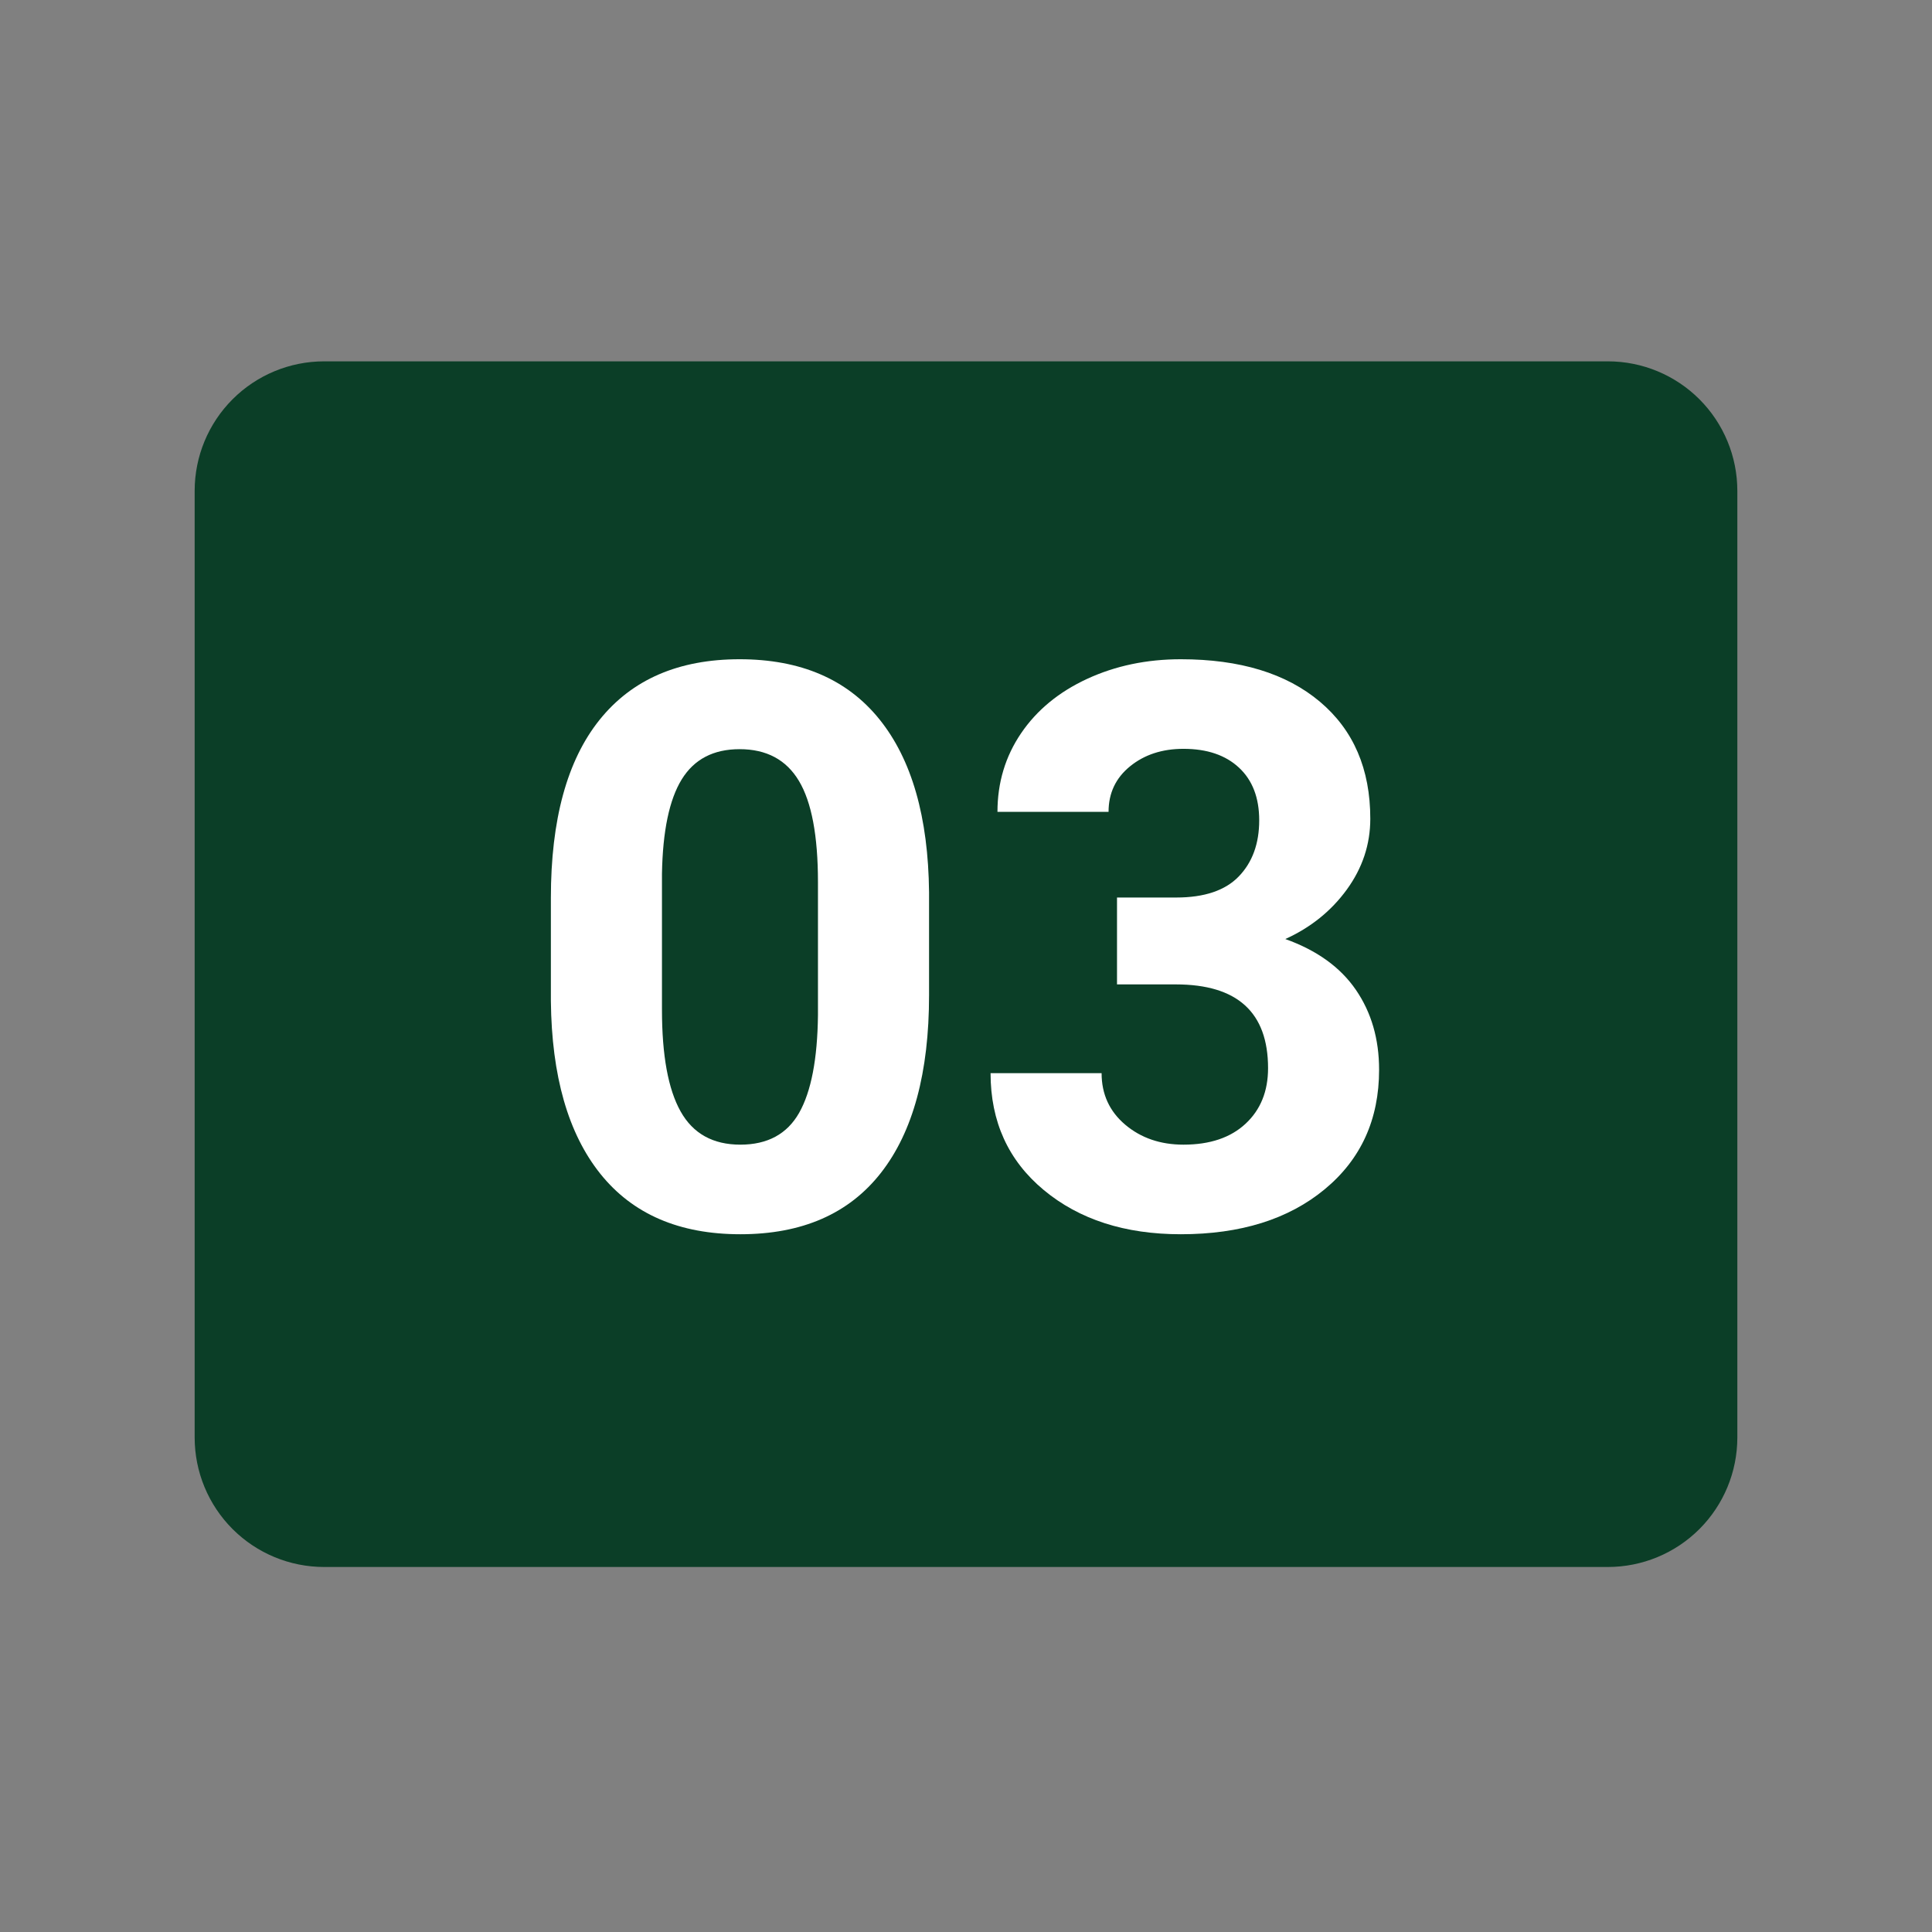 <svg xmlns="http://www.w3.org/2000/svg" xmlns:xlink="http://www.w3.org/1999/xlink" width="700" zoomAndPan="magnify" viewBox="0 0 525 525" height="700" preserveAspectRatio="xMidYMid meet" version="1.0"><rect x="0" y="0" width="525" height="525" fill="#808080" stroke="none"/><defs><g/><clipPath id="d36e4402b5"><path d="M 52.898 98.191 L 472.664 98.191 L 472.664 425.812 L 52.898 425.812 Z M 52.898 98.191 " clip-rule="nonzero"/></clipPath><clipPath id="15a52e08a1"><path d="M 88.082 98.191 L 436.918 98.191 C 446.25 98.191 455.199 101.898 461.797 108.496 C 468.395 115.094 472.102 124.043 472.102 133.375 L 472.102 390.629 C 472.102 399.961 468.395 408.91 461.797 415.508 C 455.199 422.105 446.25 425.812 436.918 425.812 L 88.082 425.812 C 78.75 425.812 69.801 422.105 63.203 415.508 C 56.605 408.91 52.898 399.961 52.898 390.629 L 52.898 133.375 C 52.898 124.043 56.605 115.094 63.203 108.496 C 69.801 101.898 78.75 98.191 88.082 98.191 Z M 88.082 98.191 " clip-rule="nonzero"/></clipPath></defs><g clip-path="url(#d36e4402b5)"><g clip-path="url(#15a52e08a1)"><path fill="#0b3e27" d="M 52.898 98.191 L 472.664 98.191 L 472.664 425.812 L 52.898 425.812 Z M 52.898 98.191 " fill-opacity="1" fill-rule="nonzero"/></g></g><g fill="#ffffff" fill-opacity="1"><g transform="translate(139.773, 333.298)"><g><path d="M 112.688 -62.875 C 112.688 -41.844 108.332 -25.754 99.625 -14.609 C 90.926 -3.473 78.188 2.094 61.406 2.094 C 44.832 2.094 32.16 -3.367 23.391 -14.297 C 14.617 -25.234 10.129 -40.906 9.922 -61.312 L 9.922 -89.297 C 9.922 -110.535 14.32 -126.656 23.125 -137.656 C 31.938 -148.656 44.629 -154.156 61.203 -154.156 C 77.773 -154.156 90.445 -148.707 99.219 -137.812 C 107.988 -126.914 112.477 -111.266 112.688 -90.859 Z M 82.5 -93.578 C 82.5 -106.18 80.773 -115.352 77.328 -121.094 C 73.891 -126.844 68.516 -129.719 61.203 -129.719 C 54.098 -129.719 48.859 -126.984 45.484 -121.516 C 42.109 -116.047 40.316 -107.5 40.109 -95.875 L 40.109 -58.906 C 40.109 -46.508 41.797 -37.301 45.172 -31.281 C 48.547 -25.258 53.957 -22.25 61.406 -22.25 C 68.789 -22.25 74.117 -25.133 77.391 -30.906 C 80.66 -36.688 82.363 -45.531 82.5 -57.438 Z M 82.5 -93.578 "/></g></g><g transform="translate(262.488, 333.298)"><g><path d="M 41.047 -89.406 L 57.125 -89.406 C 64.781 -89.406 70.453 -91.316 74.141 -95.141 C 77.836 -98.973 79.688 -104.055 79.688 -110.391 C 79.688 -116.516 77.859 -121.281 74.203 -124.688 C 70.547 -128.102 65.516 -129.812 59.109 -129.812 C 53.328 -129.812 48.488 -128.227 44.594 -125.062 C 40.695 -121.895 38.75 -117.77 38.75 -112.688 L 8.562 -112.688 C 8.562 -120.625 10.703 -127.742 14.984 -134.047 C 19.266 -140.348 25.25 -145.273 32.938 -148.828 C 40.633 -152.379 49.113 -154.156 58.375 -154.156 C 74.457 -154.156 87.062 -150.305 96.188 -142.609 C 105.312 -134.922 109.875 -124.32 109.875 -110.812 C 109.875 -103.844 107.75 -97.43 103.5 -91.578 C 99.25 -85.734 93.676 -81.25 86.781 -78.125 C 95.352 -75.062 101.742 -70.461 105.953 -64.328 C 110.16 -58.203 112.266 -50.961 112.266 -42.609 C 112.266 -29.098 107.336 -18.27 97.484 -10.125 C 87.641 -1.977 74.602 2.094 58.375 2.094 C 43.195 2.094 30.785 -1.91 21.141 -9.922 C 11.504 -17.93 6.688 -28.516 6.688 -41.672 L 36.859 -41.672 C 36.859 -35.961 39 -31.297 43.281 -27.672 C 47.57 -24.055 52.848 -22.25 59.109 -22.25 C 66.285 -22.25 71.91 -24.145 75.984 -27.938 C 80.055 -31.727 82.094 -36.758 82.094 -43.031 C 82.094 -58.207 73.738 -65.797 57.031 -65.797 L 41.047 -65.797 Z M 41.047 -89.406 "/></g></g></g></svg>